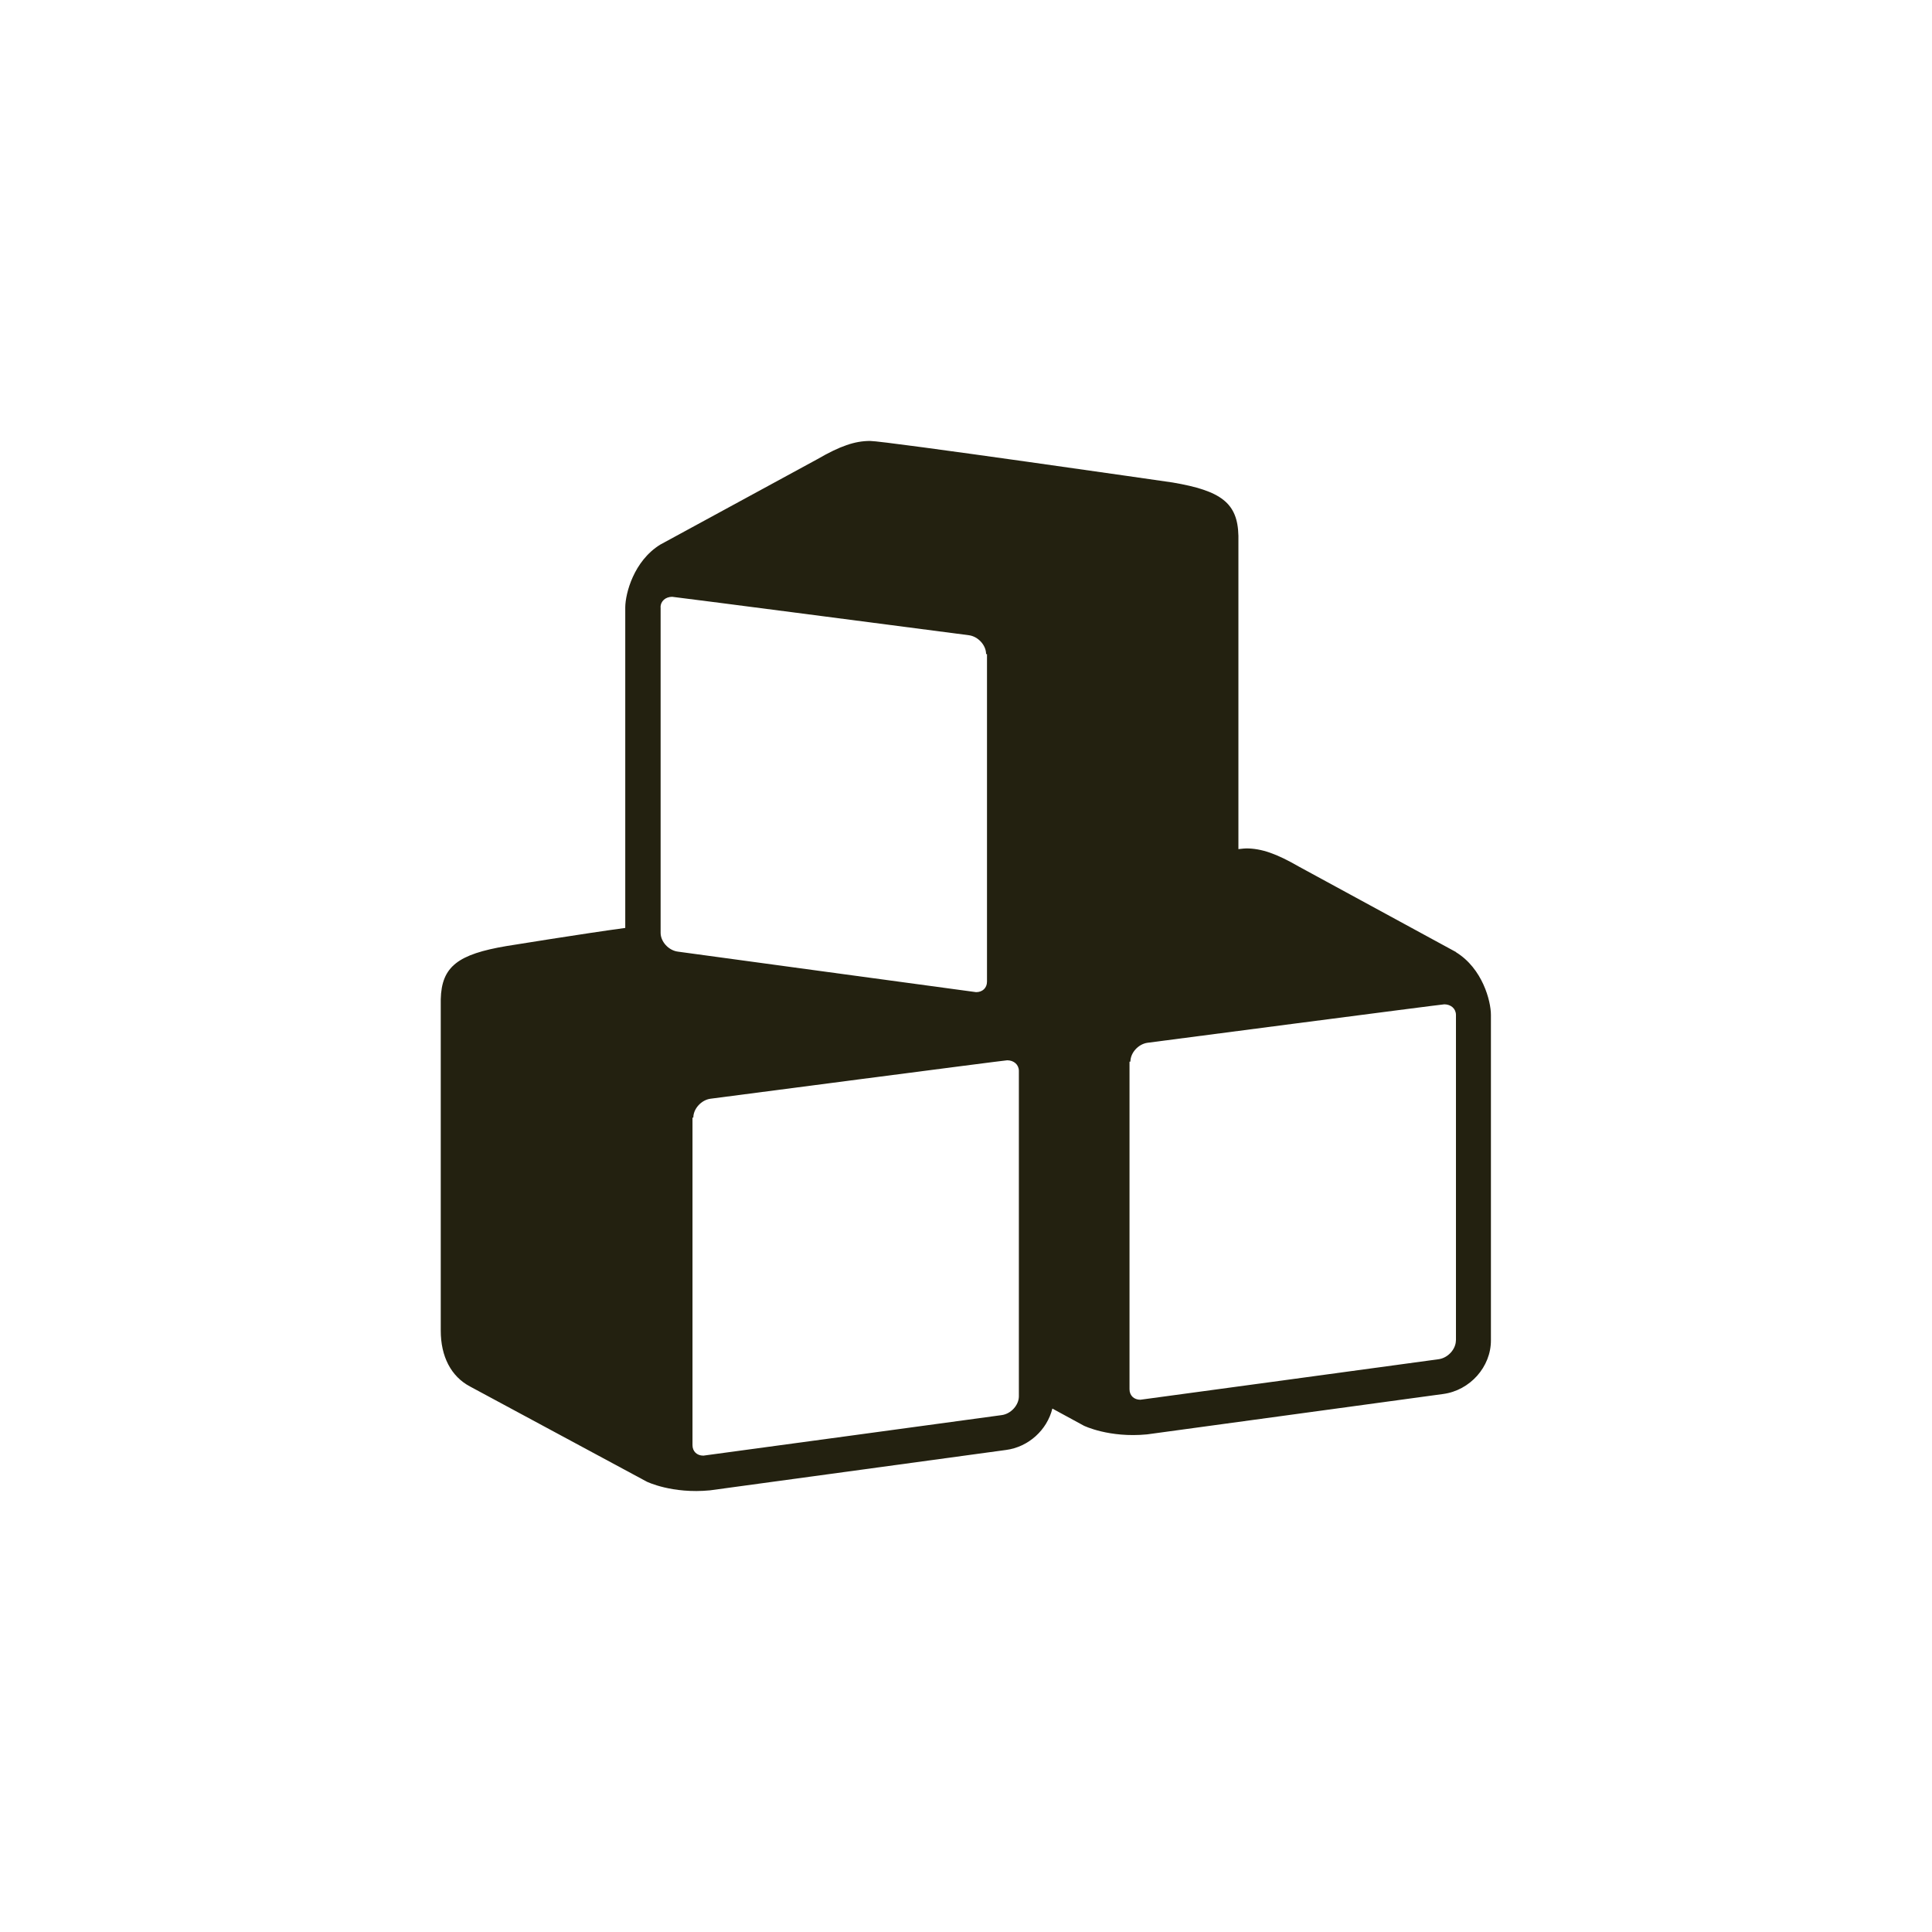 <?xml version="1.0" encoding="UTF-8"?><svg id="Layer_1" xmlns="http://www.w3.org/2000/svg" viewBox="0 0 300 300"><defs><style>.cls-1{fill:#232110;stroke-width:0px;}</style></defs><path class="cls-1" d="m226.07,208.13c0,1.37-1.24,2.74-2.69,2.93,0,0-46.19,6.29-46.3,6.29-1.01,0-1.69-.66-1.69-1.63v-50.86l.14-.02c0-1.37,1.24-2.73,2.66-2.92,0,0,45.76-5.98,46.09-5.97,1.01.01,1.79.66,1.8,1.64v50.53h0Zm-67.86,8.69c0,1.37-1.24,2.74-2.69,2.92,0,0-46.19,6.29-46.3,6.29-1.01,0-1.69-.66-1.69-1.63v-50.85s.13-.02.13-.02c0-1.36,1.24-2.73,2.66-2.92,0,0,45.76-5.98,46.09-5.97,1.01.01,1.79.66,1.8,1.64v50.53Zm-55.64-122.51c0-.98.78-1.63,1.8-1.64.33,0,46.09,5.97,46.09,5.97,1.42.19,2.66,1.55,2.66,2.92l.14.02v50.85c0,.97-.69,1.63-1.69,1.63-.1,0-46.3-6.29-46.3-6.29-1.45-.18-2.69-1.55-2.69-2.92v-50.53Zm123.53,53.53l-24.4-13.27c-3.52-2.03-5.82-2.82-8.18-2.83-.19,0-.62.04-1.22.11v-48.65c-.11-5.11-2.69-7-10.22-8.28,0,0-44.7-6.46-46.98-6.45-2.36,0-4.66.79-8.18,2.83l-24.4,13.27c-4.11,2.54-5.41,7.57-5.43,9.73v49.79c-6.33.85-18.43,2.81-18.43,2.81-7.52,1.27-10.1,3.16-10.22,8.27v51.41c-.01,4.06,1.61,7.16,4.54,8.71l27.45,14.78s3.91,1.92,9.81,1.35l45.97-6.27c3.52-.46,6.39-3.13,7.2-6.43l4.89,2.66s3.91,1.92,9.81,1.35l45.97-6.27c4.18-.55,7.45-4.22,7.43-8.35v-50.52c0-2.16-1.31-7.2-5.42-9.73h0Z"/></svg>